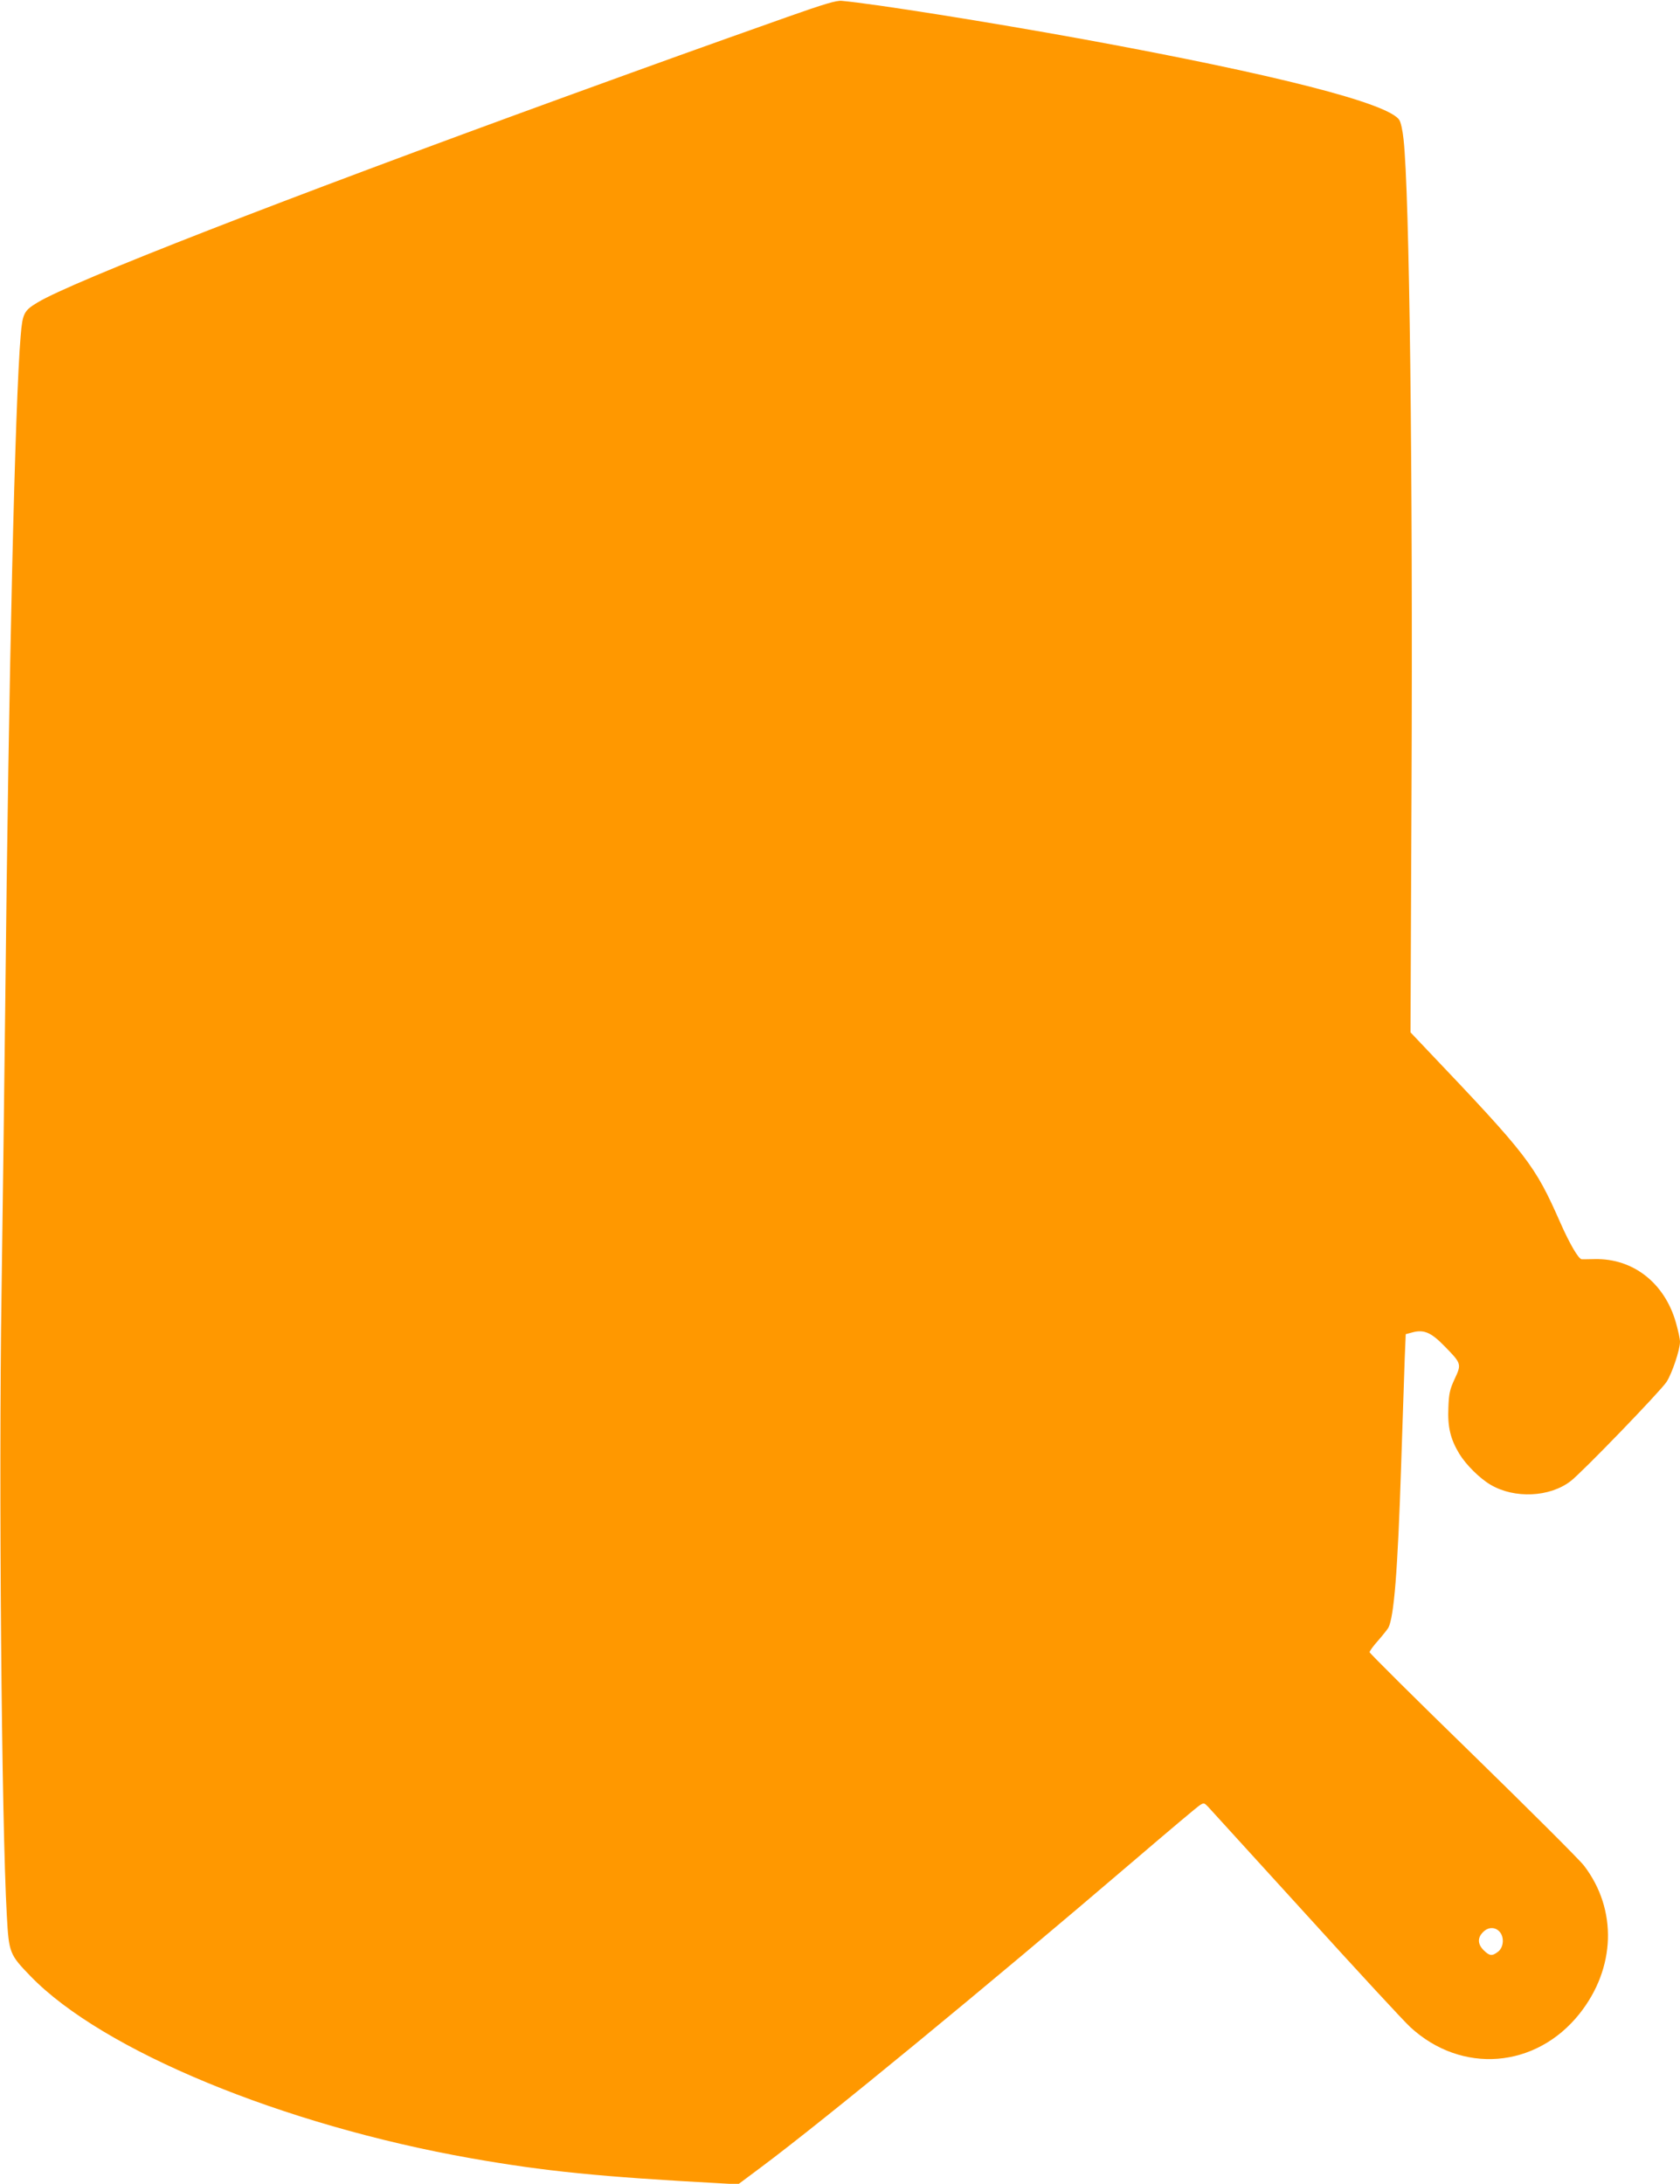 <?xml version="1.0" standalone="no"?>
<!DOCTYPE svg PUBLIC "-//W3C//DTD SVG 20010904//EN"
 "http://www.w3.org/TR/2001/REC-SVG-20010904/DTD/svg10.dtd">
<svg version="1.0" xmlns="http://www.w3.org/2000/svg"
 width="985pt" height="1280pt" viewBox="0 0 985 1280"
 preserveAspectRatio="xMidYMid meet">
<g transform="translate(0,1280) scale(0.1,-0.1)"
fill="#ff9800" stroke="none">
<path d="M4615 12700 c-553 -196 -689 -245 -1298 -466 -1661 -604 -2894 -1084
-3097 -1207 -80 -48 -88 -64 -99 -197 -33 -392 -70 -1976 -90 -3895 -6 -522
-16 -1294 -22 -1715 -17 -1118 0 -3099 31 -3648 12 -219 16 -228 139 -355 422
-436 1477 -872 2581 -1067 436 -77 760 -109 1462 -147 l106 -6 134 100 c370
276 1322 1058 2186 1797 200 171 374 318 388 326 22 14 25 13 47 -10 13 -14
271 -297 574 -630 302 -333 577 -630 611 -661 301 -278 737 -244 993 78 212
267 223 611 26 868 -25 33 -318 325 -651 650 -333 324 -606 595 -606 601 0 6
22 37 50 68 27 31 54 65 60 75 33 63 55 331 75 951 9 267 18 549 21 627 l6
143 41 11 c66 17 108 -1 186 -81 100 -102 101 -105 60 -192 -29 -63 -34 -86
-37 -169 -5 -113 12 -184 64 -270 39 -64 119 -144 184 -182 140 -82 345 -73
468 21 65 49 525 525 563 582 32 49 79 188 79 236 0 16 -11 66 -24 112 -66
232 -251 377 -476 372 -36 -1 -70 -1 -76 -1 -19 1 -71 91 -125 213 -151 342
-189 392 -787 1020 l-92 97 6 1438 c8 1845 -12 3488 -47 3798 -5 49 -16 100
-25 112 -64 98 -726 267 -1852 473 -549 100 -1227 208 -1417 225 -31 3 -102
-18 -320 -95z m4175 -11220 c31 -31 27 -93 -6 -119 -36 -28 -50 -26 -85 8 -36
36 -37 73 -4 106 29 30 68 32 95 5z"/>
</g>
</svg>
